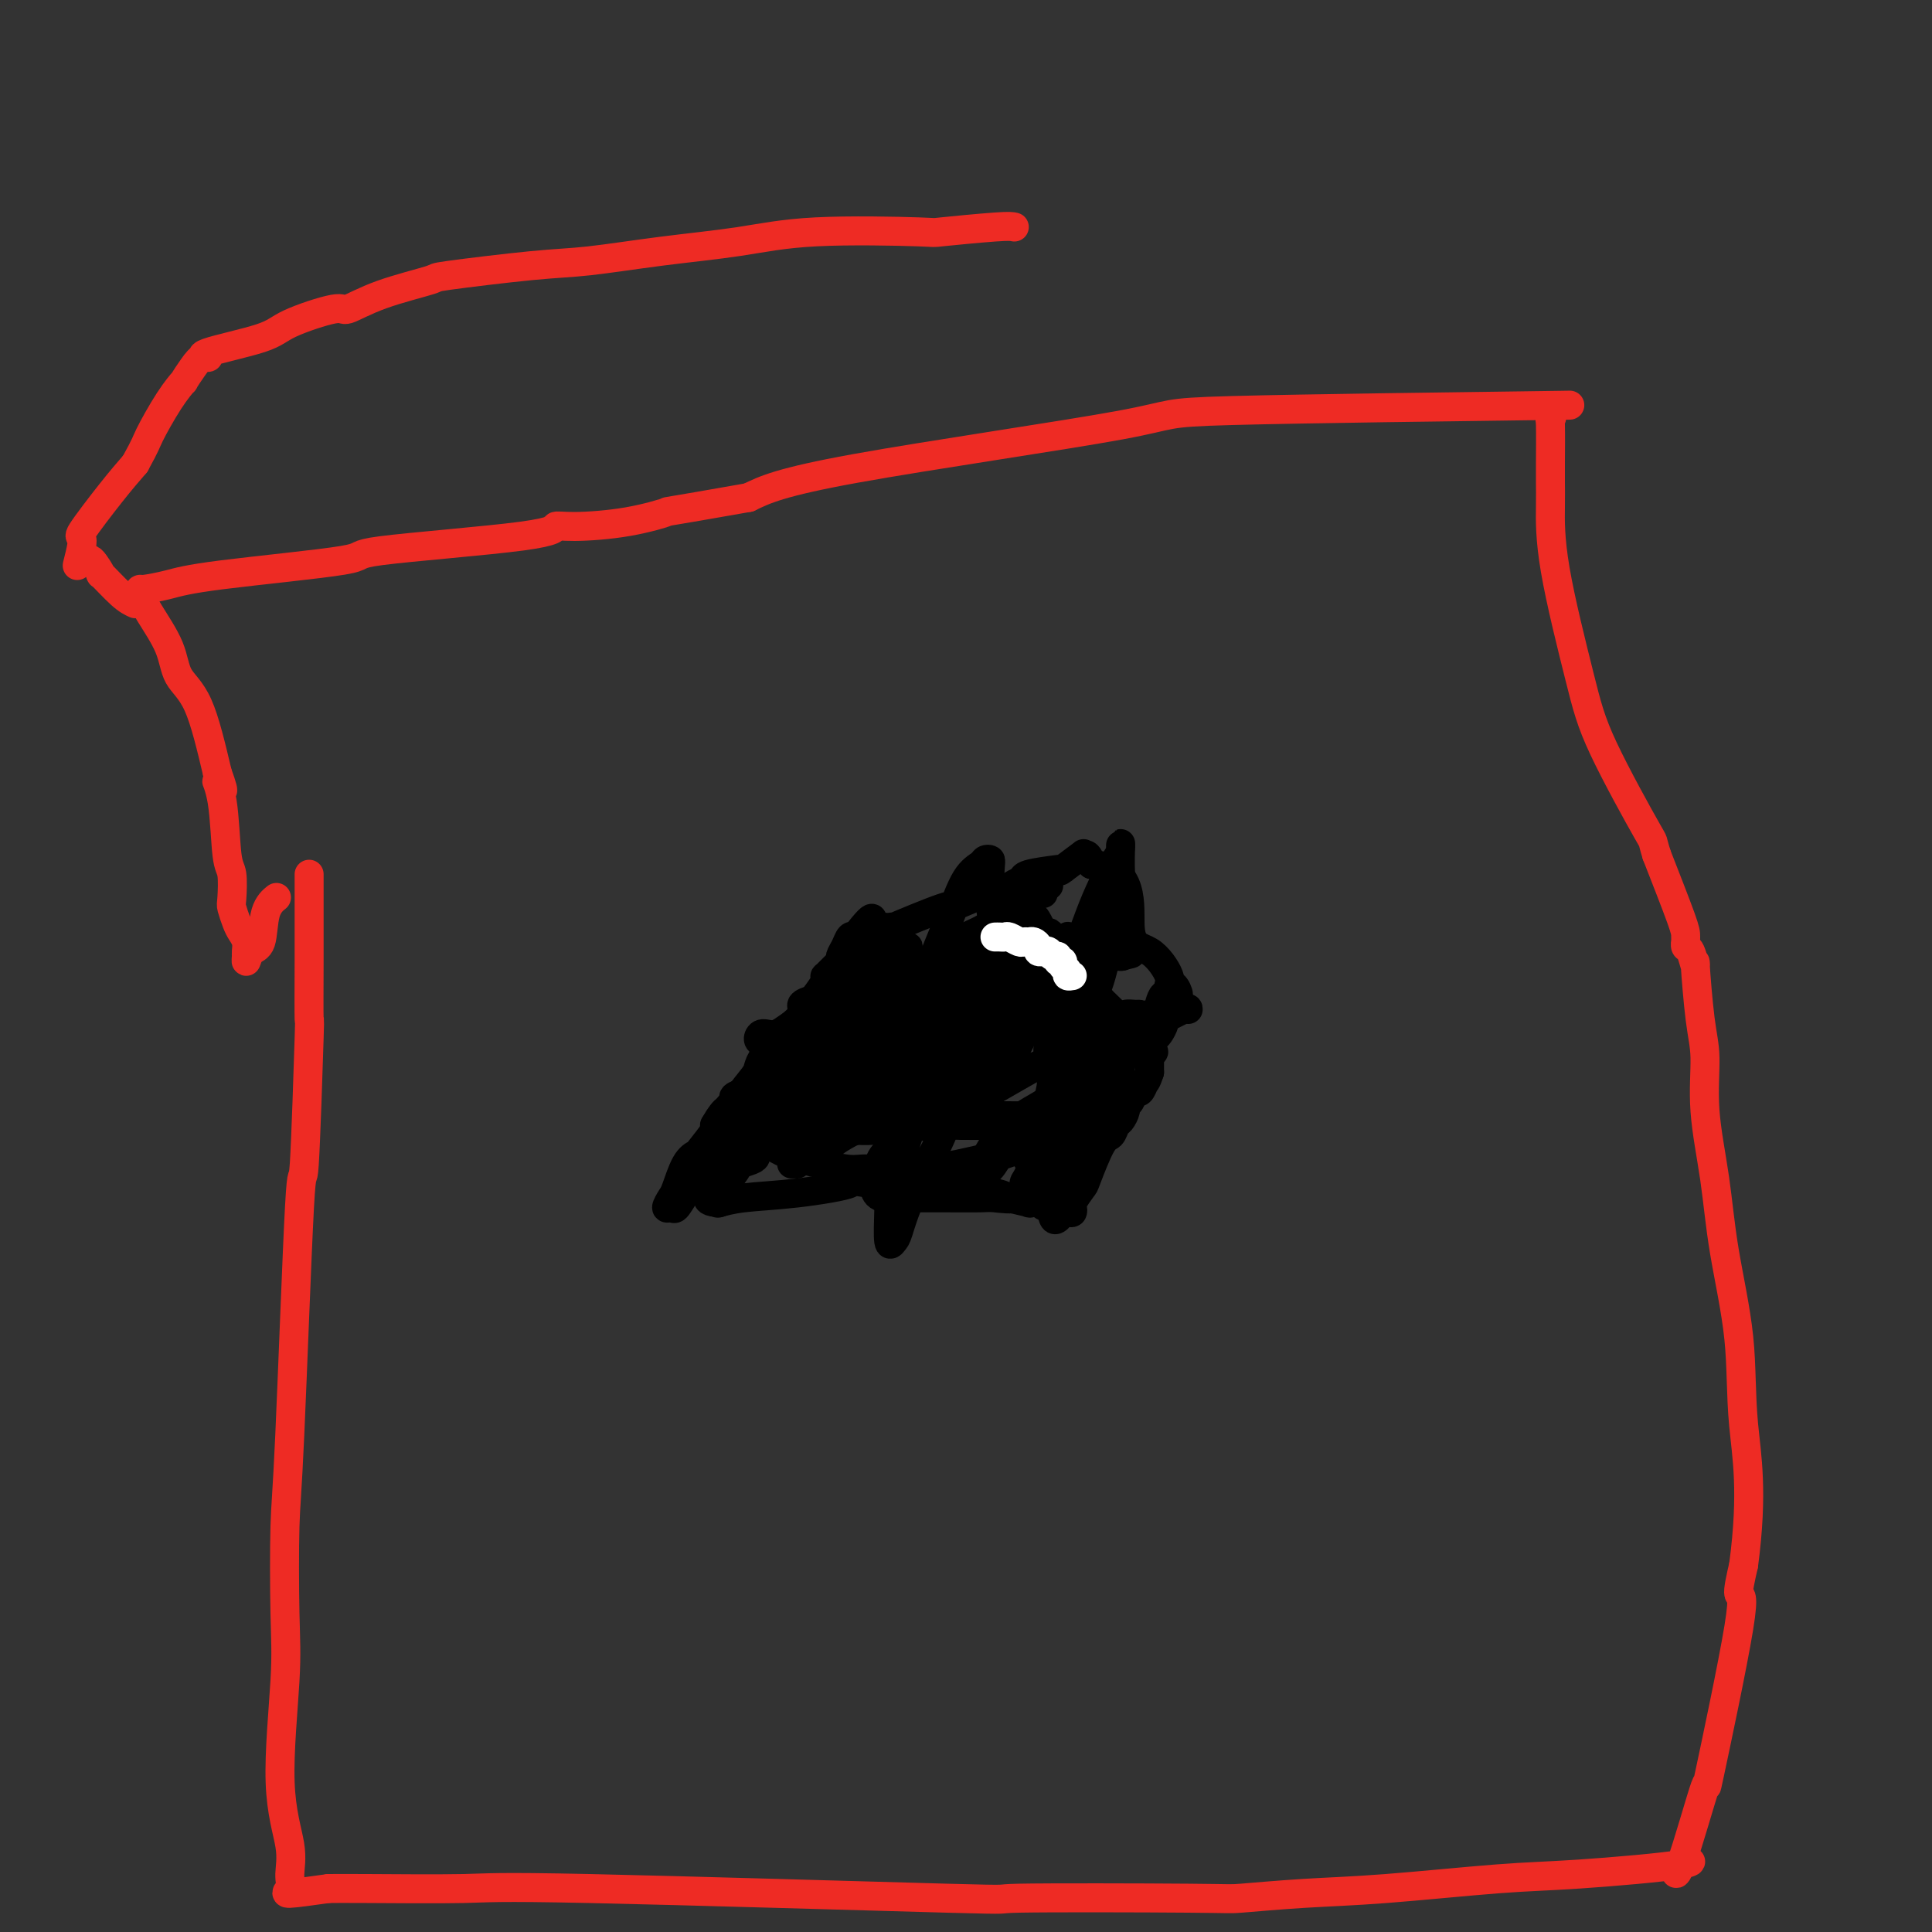 <svg viewBox='0 0 400 400' version='1.1' xmlns='http://www.w3.org/2000/svg' xmlns:xlink='http://www.w3.org/1999/xlink'><rect x="0" y="0" width="400" height="400" fill="#333333" stroke="none"/><g fill='none' stroke='#000000' stroke-width='6' stroke-linecap='round' stroke-linejoin='round'><path d='M146,238c0.918,-1.298 1.837,-2.597 2,-3c0.163,-0.403 -0.429,0.089 0,-1c0.429,-1.089 1.880,-3.758 3,-5c1.120,-1.242 1.911,-1.058 2,-1c0.089,0.058 -0.522,-0.009 0,-1c0.522,-0.991 2.176,-2.907 3,-4c0.824,-1.093 0.816,-1.362 1,-2c0.184,-0.638 0.558,-1.645 1,-2c0.442,-0.355 0.950,-0.060 2,-1c1.050,-0.940 2.642,-3.117 3,-4c0.358,-0.883 -0.519,-0.472 0,-1c0.519,-0.528 2.434,-1.994 3,-3c0.566,-1.006 -0.216,-1.552 0,-2c0.216,-0.448 1.429,-0.798 2,-1c0.571,-0.202 0.499,-0.257 1,-1c0.501,-0.743 1.574,-2.174 2,-3c0.426,-0.826 0.204,-1.047 0,-1c-0.204,0.047 -0.392,0.361 0,0c0.392,-0.361 1.362,-1.396 2,-2c0.638,-0.604 0.945,-0.775 1,-1c0.055,-0.225 -0.140,-0.504 0,-1c0.140,-0.496 0.615,-1.211 1,-2c0.385,-0.789 0.682,-1.654 1,-2c0.318,-0.346 0.659,-0.173 1,0'/><path d='M177,194c5.368,-7.050 3.287,-2.675 3,-1c-0.287,1.675 1.220,0.649 2,0c0.780,-0.649 0.833,-0.921 1,-1c0.167,-0.079 0.448,0.034 1,0c0.552,-0.034 1.374,-0.217 1,0c-0.374,0.217 -1.945,0.833 0,0c1.945,-0.833 7.404,-3.117 10,-4c2.596,-0.883 2.327,-0.366 4,-1c1.673,-0.634 5.286,-2.419 7,-3c1.714,-0.581 1.529,0.042 2,0c0.471,-0.042 1.598,-0.747 2,-1c0.402,-0.253 0.080,-0.053 0,0c-0.080,0.053 0.082,-0.041 0,0c-0.082,0.041 -0.407,0.218 0,0c0.407,-0.218 1.546,-0.830 2,-1c0.454,-0.170 0.223,0.101 0,0c-0.223,-0.101 -0.437,-0.574 1,-1c1.437,-0.426 4.524,-0.803 6,-1c1.476,-0.197 1.341,-0.212 1,0c-0.341,0.212 -0.887,0.651 0,0c0.887,-0.651 3.207,-2.391 4,-3c0.793,-0.609 0.060,-0.087 0,0c-0.060,0.087 0.554,-0.261 1,0c0.446,0.261 0.723,1.130 1,2'/><path d='M226,179c9.215,0.392 7.754,8.874 8,13c0.246,4.126 2.200,3.898 4,5c1.800,1.102 3.446,3.536 4,5c0.554,1.464 0.014,1.959 0,2c-0.014,0.041 0.496,-0.374 1,0c0.504,0.374 1.001,1.535 1,2c-0.001,0.465 -0.501,0.232 -1,0'/><path d='M243,206c2.513,4.081 0.296,0.784 -1,0c-1.296,-0.784 -1.669,0.943 -2,2c-0.331,1.057 -0.618,1.442 -2,2c-1.382,0.558 -3.859,1.288 -6,2c-2.141,0.712 -3.946,1.406 -7,3c-3.054,1.594 -7.357,4.087 -9,5c-1.643,0.913 -0.626,0.245 -2,1c-1.374,0.755 -5.139,2.934 -7,4c-1.861,1.066 -1.819,1.018 -2,1c-0.181,-0.018 -0.585,-0.005 -1,0c-0.415,0.005 -0.843,0.001 -1,0c-0.157,-0.001 -0.045,-0.000 0,0c0.045,0.000 0.022,0.000 0,0'/><path d='M246,209c0.031,-0.225 0.062,-0.451 -1,0c-1.062,0.451 -3.216,1.578 -4,2c-0.784,0.422 -0.199,0.140 0,0c0.199,-0.140 0.011,-0.139 0,0c-0.011,0.139 0.155,0.417 0,1c-0.155,0.583 -0.630,1.470 -1,2c-0.370,0.530 -0.635,0.703 -1,1c-0.365,0.297 -0.830,0.720 -1,1c-0.170,0.280 -0.046,0.418 0,1c0.046,0.582 0.012,1.609 0,2c-0.012,0.391 -0.003,0.146 0,0c0.003,-0.146 0.001,-0.194 0,0c-0.001,0.194 -0.000,0.629 0,1c0.000,0.371 0.000,0.677 0,1c-0.000,0.323 -0.000,0.661 0,1'/><path d='M238,222c-0.703,2.189 -0.962,2.163 -1,2c-0.038,-0.163 0.143,-0.461 0,0c-0.143,0.461 -0.612,1.680 -1,2c-0.388,0.320 -0.695,-0.261 -1,0c-0.305,0.261 -0.607,1.364 -1,2c-0.393,0.636 -0.878,0.805 -1,1c-0.122,0.195 0.120,0.417 0,1c-0.120,0.583 -0.603,1.526 -1,2c-0.397,0.474 -0.707,0.478 -1,1c-0.293,0.522 -0.569,1.562 -1,2c-0.431,0.438 -1.016,0.274 -2,2c-0.984,1.726 -2.368,5.342 -3,7c-0.632,1.658 -0.511,1.358 -1,2c-0.489,0.642 -1.587,2.225 -2,3c-0.413,0.775 -0.141,0.741 0,1c0.141,0.259 0.151,0.812 0,1c-0.151,0.188 -0.464,0.012 -1,0c-0.536,-0.012 -1.296,0.139 -2,0c-0.704,-0.139 -1.352,-0.570 -2,-1'/><path d='M217,250c-1.089,-0.068 -1.313,-0.740 -2,-1c-0.687,-0.260 -1.837,-0.110 -2,0c-0.163,0.110 0.663,0.180 0,0c-0.663,-0.180 -2.813,-0.609 -4,-1c-1.187,-0.391 -1.409,-0.743 -3,-1c-1.591,-0.257 -4.550,-0.419 -9,-1c-4.450,-0.581 -10.390,-1.579 -13,-2c-2.610,-0.421 -1.888,-0.263 -2,0c-0.112,0.263 -1.056,0.632 -2,1'/><path d='M180,245c-6.120,-0.883 -2.919,-0.590 -4,0c-1.081,0.590 -6.444,1.478 -11,2c-4.556,0.522 -8.303,0.679 -11,1c-2.697,0.321 -4.342,0.806 -5,1c-0.658,0.194 -0.329,0.097 0,0'/><path d='M149,249c-4.783,-0.080 -1.240,-2.280 0,-3c1.240,-0.720 0.179,0.038 0,0c-0.179,-0.038 0.525,-0.873 1,-2c0.475,-1.127 0.720,-2.545 1,-3c0.280,-0.455 0.594,0.052 1,0c0.406,-0.052 0.903,-0.663 1,-1c0.097,-0.337 -0.205,-0.398 0,-1c0.205,-0.602 0.916,-1.743 1,-2c0.084,-0.257 -0.458,0.372 -1,1'/><path d='M153,238c0.445,-1.770 -0.441,-0.695 -1,0c-0.559,0.695 -0.790,1.009 -1,1c-0.210,-0.009 -0.399,-0.342 -1,0c-0.601,0.342 -1.614,1.359 -2,2c-0.386,0.641 -0.146,0.907 0,1c0.146,0.093 0.196,0.014 0,0c-0.196,-0.014 -0.640,0.038 -1,0c-0.360,-0.038 -0.635,-0.164 -1,0c-0.365,0.164 -0.818,0.618 -1,1c-0.182,0.382 -0.091,0.691 0,1'/><path d='M145,244c-1.807,1.424 -2.323,1.982 -3,3c-0.677,1.018 -1.514,2.494 -2,3c-0.486,0.506 -0.622,0.042 -1,0c-0.378,-0.042 -0.998,0.339 -1,0c-0.002,-0.339 0.613,-1.397 1,-2c0.387,-0.603 0.546,-0.751 1,-2c0.454,-1.249 1.202,-3.600 2,-5c0.798,-1.400 1.646,-1.851 2,-2c0.354,-0.149 0.213,0.003 1,-1c0.787,-1.003 2.501,-3.162 3,-4c0.499,-0.838 -0.216,-0.357 0,-1c0.216,-0.643 1.363,-2.411 2,-3c0.637,-0.589 0.763,0.001 1,0c0.237,-0.001 0.586,-0.591 1,-1c0.414,-0.409 0.895,-0.635 1,-1c0.105,-0.365 -0.164,-0.867 0,-1c0.164,-0.133 0.761,0.105 1,0c0.239,-0.105 0.119,-0.552 0,-1'/><path d='M154,226c4.133,-3.697 8.466,-5.439 11,-7c2.534,-1.561 3.270,-2.939 4,-4c0.730,-1.061 1.453,-1.804 2,-2c0.547,-0.196 0.919,0.156 1,0c0.081,-0.156 -0.128,-0.819 0,-1c0.128,-0.181 0.591,0.122 1,0c0.409,-0.122 0.762,-0.668 1,-1c0.238,-0.332 0.360,-0.451 1,-1c0.640,-0.549 1.798,-1.529 2,-2c0.202,-0.471 -0.552,-0.434 0,-1c0.552,-0.566 2.410,-1.734 3,-2c0.590,-0.266 -0.088,0.371 0,0c0.088,-0.371 0.944,-1.750 2,-3c1.056,-1.250 2.313,-2.371 3,-3c0.687,-0.629 0.803,-0.767 1,-1c0.197,-0.233 0.476,-0.563 1,-1c0.524,-0.437 1.293,-0.982 1,-1c-0.293,-0.018 -1.646,0.491 -3,1'/><path d='M185,197c0.080,-1.042 -5.219,3.352 -7,5c-1.781,1.648 -0.044,0.549 -1,2c-0.956,1.451 -4.607,5.450 -6,7c-1.393,1.550 -0.529,0.649 -2,2c-1.471,1.351 -5.275,4.954 -7,7c-1.725,2.046 -1.369,2.535 -2,4c-0.631,1.465 -2.249,3.908 -3,5c-0.751,1.092 -0.634,0.835 -1,2c-0.366,1.165 -1.214,3.752 -2,6c-0.786,2.248 -1.510,4.158 -2,5c-0.490,0.842 -0.744,0.617 -1,1c-0.256,0.383 -0.512,1.376 0,1c0.512,-0.376 1.793,-2.119 2,-3c0.207,-0.881 -0.659,-0.901 0,-2c0.659,-1.099 2.843,-3.278 4,-5c1.157,-1.722 1.287,-2.986 2,-5c0.713,-2.014 2.009,-4.777 3,-7c0.991,-2.223 1.677,-3.907 3,-6c1.323,-2.093 3.283,-4.594 4,-6c0.717,-1.406 0.192,-1.717 0,-2c-0.192,-0.283 -0.052,-0.538 0,-1c0.052,-0.462 0.015,-1.132 0,-1c-0.015,0.132 -0.007,1.066 0,2'/><path d='M169,208c2.073,-3.822 -1.245,3.623 -3,7c-1.755,3.377 -1.947,2.687 -3,3c-1.053,0.313 -2.968,1.628 -4,3c-1.032,1.372 -1.179,2.801 -2,4c-0.821,1.199 -2.314,2.167 -3,3c-0.686,0.833 -0.566,1.530 -1,2c-0.434,0.470 -1.423,0.714 -2,1c-0.577,0.286 -0.743,0.614 -1,1c-0.257,0.386 -0.604,0.831 -1,1c-0.396,0.169 -0.842,0.062 -1,0c-0.158,-0.062 -0.029,-0.077 0,0c0.029,0.077 -0.044,0.248 0,1c0.044,0.752 0.204,2.087 0,3c-0.204,0.913 -0.773,1.404 -1,2c-0.227,0.596 -0.114,1.298 0,2'/><path d='M147,241c-0.257,1.403 0.100,0.910 0,1c-0.100,0.090 -0.659,0.764 -1,1c-0.341,0.236 -0.466,0.035 0,0c0.466,-0.035 1.521,0.095 2,0c0.479,-0.095 0.381,-0.416 2,-1c1.619,-0.584 4.954,-1.431 6,-2c1.046,-0.569 -0.198,-0.862 1,-2c1.198,-1.138 4.838,-3.123 7,-5c2.162,-1.877 2.846,-3.647 4,-5c1.154,-1.353 2.780,-2.290 5,-4c2.220,-1.710 5.035,-4.195 6,-5c0.965,-0.805 0.079,0.068 0,0c-0.079,-0.068 0.647,-1.077 1,-2c0.353,-0.923 0.331,-1.761 1,-2c0.669,-0.239 2.027,0.121 2,0c-0.027,-0.121 -1.440,-0.723 -3,0c-1.560,0.723 -3.266,2.772 -5,4c-1.734,1.228 -3.495,1.637 -6,3c-2.505,1.363 -5.752,3.682 -9,6'/><path d='M160,228c-3.486,2.529 -1.701,2.350 -2,3c-0.299,0.650 -2.681,2.128 -4,3c-1.319,0.872 -1.575,1.136 1,-1c2.575,-2.136 7.981,-6.674 11,-9c3.019,-2.326 3.650,-2.441 5,-3c1.350,-0.559 3.420,-1.561 4,-2c0.580,-0.439 -0.328,-0.314 0,-1c0.328,-0.686 1.892,-2.184 3,-3c1.108,-0.816 1.760,-0.950 2,-1c0.240,-0.050 0.069,-0.014 0,0c-0.069,0.014 -0.034,0.007 0,0'/><path d='M209,194c-0.024,0.341 -0.049,0.682 0,1c0.049,0.318 0.171,0.612 0,1c-0.171,0.388 -0.635,0.871 -1,2c-0.365,1.129 -0.630,2.905 -1,5c-0.370,2.095 -0.844,4.511 -1,6c-0.156,1.489 0.007,2.052 0,3c-0.007,0.948 -0.184,2.283 0,3c0.184,0.717 0.729,0.817 1,1c0.271,0.183 0.268,0.449 1,0c0.732,-0.449 2.200,-1.614 4,-3c1.800,-1.386 3.932,-2.994 5,-4c1.068,-1.006 1.074,-1.410 2,-2c0.926,-0.590 2.774,-1.365 4,-2c1.226,-0.635 1.831,-1.130 2,-1c0.169,0.130 -0.096,0.884 0,2c0.096,1.116 0.555,2.593 0,5c-0.555,2.407 -2.124,5.742 -3,8c-0.876,2.258 -1.059,3.438 -2,6c-0.941,2.562 -2.642,6.505 -4,10c-1.358,3.495 -2.374,6.541 -3,8c-0.626,1.459 -0.861,1.330 -1,2c-0.139,0.670 -0.182,2.140 0,2c0.182,-0.140 0.590,-1.891 1,-3c0.410,-1.109 0.821,-1.576 1,-2c0.179,-0.424 0.125,-0.807 1,-2c0.875,-1.193 2.679,-3.198 4,-5c1.321,-1.802 2.161,-3.401 3,-5'/><path d='M222,230c1.667,-3.211 0.836,-2.739 1,-3c0.164,-0.261 1.324,-1.255 2,-2c0.676,-0.745 0.867,-1.241 1,-1c0.133,0.241 0.208,1.218 0,2c-0.208,0.782 -0.697,1.369 -1,2c-0.303,0.631 -0.418,1.305 -1,2c-0.582,0.695 -1.631,1.409 -2,2c-0.369,0.591 -0.058,1.058 0,1c0.058,-0.058 -0.136,-0.642 0,-1c0.136,-0.358 0.603,-0.492 1,-1c0.397,-0.508 0.723,-1.391 1,-2c0.277,-0.609 0.506,-0.946 1,-2c0.494,-1.054 1.253,-2.827 2,-4c0.747,-1.173 1.481,-1.747 2,-2c0.519,-0.253 0.824,-0.186 1,0c0.176,0.186 0.223,0.490 0,1c-0.223,0.510 -0.718,1.224 -1,2c-0.282,0.776 -0.353,1.614 -1,3c-0.647,1.386 -1.872,3.321 -3,5c-1.128,1.679 -2.159,3.102 -3,4c-0.841,0.898 -1.494,1.272 -2,2c-0.506,0.728 -0.867,1.809 -1,2c-0.133,0.191 -0.037,-0.507 0,-1c0.037,-0.493 0.017,-0.781 0,-1c-0.017,-0.219 -0.029,-0.370 0,-1c0.029,-0.630 0.099,-1.738 0,-2c-0.099,-0.262 -0.367,0.321 0,0c0.367,-0.321 1.368,-1.548 2,-2c0.632,-0.452 0.895,-0.129 1,0c0.105,0.129 0.053,0.065 0,0'/><path d='M222,233c0.471,-0.773 0.647,-0.206 1,0c0.353,0.206 0.882,0.052 1,0c0.118,-0.052 -0.175,-0.002 0,0c0.175,0.002 0.819,-0.046 1,0c0.181,0.046 -0.102,0.184 0,0c0.102,-0.184 0.591,-0.691 1,-1c0.409,-0.309 0.740,-0.419 1,-1c0.260,-0.581 0.448,-1.635 1,-3c0.552,-1.365 1.468,-3.043 2,-4c0.532,-0.957 0.679,-1.192 1,-2c0.321,-0.808 0.815,-2.189 1,-3c0.185,-0.811 0.060,-1.053 0,-1c-0.060,0.053 -0.053,0.402 0,1c0.053,0.598 0.154,1.447 0,2c-0.154,0.553 -0.564,0.812 -1,1c-0.436,0.188 -0.897,0.307 -1,1c-0.103,0.693 0.153,1.959 0,3c-0.153,1.041 -0.714,1.855 -1,2c-0.286,0.145 -0.295,-0.379 0,-1c0.295,-0.621 0.896,-1.340 1,-2c0.104,-0.660 -0.287,-1.263 0,-2c0.287,-0.737 1.252,-1.609 2,-3c0.748,-1.391 1.280,-3.302 2,-5c0.720,-1.698 1.629,-3.184 2,-4c0.371,-0.816 0.202,-0.961 0,-1c-0.202,-0.039 -0.439,0.028 -1,0c-0.561,-0.028 -1.446,-0.151 -2,0c-0.554,0.151 -0.777,0.575 -1,1'/><path d='M232,211c-1.254,0.404 -2.389,1.415 -3,2c-0.611,0.585 -0.697,0.746 -1,1c-0.303,0.254 -0.821,0.602 -1,1c-0.179,0.398 -0.017,0.847 0,1c0.017,0.153 -0.109,0.009 0,0c0.109,-0.009 0.453,0.117 1,0c0.547,-0.117 1.298,-0.476 2,-1c0.702,-0.524 1.354,-1.214 2,-2c0.646,-0.786 1.285,-1.669 2,-2c0.715,-0.331 1.506,-0.110 2,0c0.494,0.110 0.692,0.107 0,1c-0.692,0.893 -2.273,2.680 -3,4c-0.727,1.320 -0.599,2.173 -1,3c-0.401,0.827 -1.330,1.627 -3,4c-1.670,2.373 -4.080,6.320 -6,9c-1.920,2.680 -3.352,4.095 -4,5c-0.648,0.905 -0.514,1.302 -1,2c-0.486,0.698 -1.592,1.699 -2,2c-0.408,0.301 -0.117,-0.098 0,-1c0.117,-0.902 0.059,-2.308 0,-3c-0.059,-0.692 -0.121,-0.671 0,-2c0.121,-1.329 0.425,-4.009 1,-7c0.575,-2.991 1.422,-6.293 2,-8c0.578,-1.707 0.887,-1.818 1,-3c0.113,-1.182 0.030,-3.434 0,-5c-0.030,-1.566 -0.009,-2.448 0,-3c0.009,-0.552 0.004,-0.776 0,-1'/><path d='M220,208c0.618,-5.603 0.162,-3.109 0,-2c-0.162,1.109 -0.031,0.833 0,1c0.031,0.167 -0.037,0.777 0,1c0.037,0.223 0.181,0.059 0,0c-0.181,-0.059 -0.686,-0.014 -1,0c-0.314,0.014 -0.437,-0.005 -1,0c-0.563,0.005 -1.565,0.034 -2,0c-0.435,-0.034 -0.303,-0.131 -1,0c-0.697,0.131 -2.225,0.490 -4,1c-1.775,0.510 -3.799,1.173 -5,2c-1.201,0.827 -1.580,1.820 -3,3c-1.420,1.180 -3.882,2.549 -6,4c-2.118,1.451 -3.891,2.986 -5,4c-1.109,1.014 -1.555,1.507 -2,2'/><path d='M190,224c-3.032,2.402 -2.613,1.908 -3,2c-0.387,0.092 -1.580,0.769 -2,1c-0.420,0.231 -0.067,0.017 0,0c0.067,-0.017 -0.150,0.164 0,0c0.150,-0.164 0.669,-0.673 1,-1c0.331,-0.327 0.474,-0.473 1,-1c0.526,-0.527 1.435,-1.436 2,-2c0.565,-0.564 0.784,-0.785 1,-1c0.216,-0.215 0.427,-0.426 1,-1c0.573,-0.574 1.506,-1.510 2,-2c0.494,-0.490 0.548,-0.533 1,-1c0.452,-0.467 1.301,-1.357 2,-2c0.699,-0.643 1.249,-1.038 2,-2c0.751,-0.962 1.702,-2.490 3,-4c1.298,-1.510 2.942,-3.003 4,-4c1.058,-0.997 1.529,-1.499 2,-2'/><path d='M207,204c3.672,-4.149 2.852,-3.520 3,-4c0.148,-0.480 1.264,-2.068 2,-3c0.736,-0.932 1.091,-1.209 1,-1c-0.091,0.209 -0.628,0.904 -1,1c-0.372,0.096 -0.579,-0.406 -1,0c-0.421,0.406 -1.055,1.720 -2,3c-0.945,1.280 -2.200,2.524 -3,3c-0.800,0.476 -1.145,0.182 -2,1c-0.855,0.818 -2.221,2.747 -4,5c-1.779,2.253 -3.971,4.830 -5,6c-1.029,1.170 -0.893,0.932 -2,2c-1.107,1.068 -3.455,3.442 -5,5c-1.545,1.558 -2.287,2.299 -3,3c-0.713,0.701 -1.398,1.361 -2,2c-0.602,0.639 -1.121,1.257 -2,2c-0.879,0.743 -2.119,1.612 -3,2c-0.881,0.388 -1.404,0.293 -2,1c-0.596,0.707 -1.264,2.214 -2,3c-0.736,0.786 -1.542,0.852 -2,1c-0.458,0.148 -0.570,0.380 -1,1c-0.430,0.620 -1.177,1.630 -2,2c-0.823,0.370 -1.722,0.100 -2,0c-0.278,-0.100 0.063,-0.028 0,0c-0.063,0.028 -0.532,0.014 -1,0'/><path d='M166,239c-2.543,1.485 -1.399,0.199 -1,0c0.399,-0.199 0.054,0.689 0,1c-0.054,0.311 0.184,0.044 0,0c-0.184,-0.044 -0.789,0.136 -1,0c-0.211,-0.136 -0.026,-0.586 0,-1c0.026,-0.414 -0.105,-0.791 0,-1c0.105,-0.209 0.445,-0.251 1,-1c0.555,-0.749 1.323,-2.205 2,-3c0.677,-0.795 1.263,-0.929 2,-2c0.737,-1.071 1.626,-3.077 3,-5c1.374,-1.923 3.232,-3.761 4,-5c0.768,-1.239 0.444,-1.880 1,-3c0.556,-1.120 1.991,-2.721 3,-4c1.009,-1.279 1.591,-2.238 2,-3c0.409,-0.762 0.646,-1.328 1,-2c0.354,-0.672 0.826,-1.450 1,-2c0.174,-0.550 0.050,-0.871 0,-1c-0.050,-0.129 -0.025,-0.064 0,0'/><path d='M184,207c2.530,-4.542 -0.144,0.102 -1,2c-0.856,1.898 0.107,1.049 0,1c-0.107,-0.049 -1.282,0.701 -2,2c-0.718,1.299 -0.977,3.145 -1,4c-0.023,0.855 0.190,0.718 0,1c-0.190,0.282 -0.783,0.983 -1,2c-0.217,1.017 -0.056,2.351 0,3c0.056,0.649 0.008,0.615 0,1c-0.008,0.385 0.023,1.190 0,2c-0.023,0.810 -0.100,1.627 0,2c0.100,0.373 0.379,0.303 0,1c-0.379,0.697 -1.415,2.162 -2,3c-0.585,0.838 -0.719,1.049 -1,1c-0.281,-0.049 -0.709,-0.360 -1,0c-0.291,0.360 -0.445,1.389 -1,2c-0.555,0.611 -1.509,0.804 -2,1c-0.491,0.196 -0.517,0.396 -1,1c-0.483,0.604 -1.422,1.611 -2,2c-0.578,0.389 -0.796,0.161 -1,0c-0.204,-0.161 -0.394,-0.255 -1,0c-0.606,0.255 -1.626,0.857 -2,1c-0.374,0.143 -0.100,-0.174 0,0c0.100,0.174 0.027,0.841 0,1c-0.027,0.159 -0.007,-0.188 0,0c0.007,0.188 0.002,0.911 0,1c-0.002,0.089 -0.001,-0.455 0,-1'/><path d='M165,240c-2.158,1.892 -0.552,0.622 0,0c0.552,-0.622 0.050,-0.598 0,-1c-0.050,-0.402 0.351,-1.232 1,-2c0.649,-0.768 1.547,-1.476 2,-2c0.453,-0.524 0.461,-0.865 1,-2c0.539,-1.135 1.608,-3.063 3,-5c1.392,-1.937 3.106,-3.882 4,-5c0.894,-1.118 0.969,-1.407 2,-3c1.031,-1.593 3.018,-4.489 5,-7c1.982,-2.511 3.957,-4.637 5,-6c1.043,-1.363 1.152,-1.963 2,-3c0.848,-1.037 2.435,-2.509 4,-4c1.565,-1.491 3.109,-2.999 4,-4c0.891,-1.001 1.129,-1.495 2,-2c0.871,-0.505 2.376,-1.021 4,-2c1.624,-0.979 3.366,-2.420 4,-3c0.634,-0.580 0.160,-0.299 1,-1c0.840,-0.701 2.993,-2.384 4,-3c1.007,-0.616 0.868,-0.165 1,0c0.132,0.165 0.536,0.044 1,0c0.464,-0.044 0.990,-0.013 1,0c0.010,0.013 -0.495,0.006 -1,0'/><path d='M215,185c3.983,-3.052 1.440,-1.182 0,0c-1.440,1.182 -1.775,1.676 -2,2c-0.225,0.324 -0.338,0.478 -1,1c-0.662,0.522 -1.872,1.413 -3,2c-1.128,0.587 -2.175,0.872 -4,2c-1.825,1.128 -4.427,3.099 -6,4c-1.573,0.901 -2.117,0.730 -4,2c-1.883,1.270 -5.107,3.979 -9,7c-3.893,3.021 -8.456,6.353 -11,8c-2.544,1.647 -3.068,1.607 -5,3c-1.932,1.393 -5.273,4.217 -8,6c-2.727,1.783 -4.839,2.523 -6,3c-1.161,0.477 -1.369,0.690 -2,1c-0.631,0.310 -1.685,0.717 -2,1c-0.315,0.283 0.107,0.444 1,0c0.893,-0.444 2.255,-1.492 3,-2c0.745,-0.508 0.872,-0.476 2,-1c1.128,-0.524 3.257,-1.604 6,-3c2.743,-1.396 6.101,-3.107 8,-4c1.899,-0.893 2.340,-0.966 5,-2c2.660,-1.034 7.538,-3.027 12,-5c4.462,-1.973 8.507,-3.926 11,-5c2.493,-1.074 3.433,-1.268 6,-2c2.567,-0.732 6.762,-2.000 10,-3c3.238,-1.000 5.520,-1.732 7,-2c1.480,-0.268 2.160,-0.072 3,0c0.840,0.072 1.842,0.019 3,0c1.158,-0.019 2.474,-0.006 3,0c0.526,0.006 0.263,0.003 0,0'/><path d='M232,198c4.743,-1.072 0.601,-0.254 -1,0c-1.601,0.254 -0.660,-0.058 -1,0c-0.340,0.058 -1.962,0.484 -3,1c-1.038,0.516 -1.491,1.120 -3,2c-1.509,0.880 -4.072,2.035 -7,4c-2.928,1.965 -6.221,4.741 -8,6c-1.779,1.259 -2.045,1.003 -4,2c-1.955,0.997 -5.600,3.248 -8,5c-2.400,1.752 -3.554,3.005 -5,4c-1.446,0.995 -3.183,1.732 -4,2c-0.817,0.268 -0.712,0.067 -1,0c-0.288,-0.067 -0.968,0.000 -1,0c-0.032,-0.000 0.582,-0.067 1,0c0.418,0.067 0.638,0.269 1,0c0.362,-0.269 0.867,-1.010 2,-2c1.133,-0.990 2.895,-2.228 4,-3c1.105,-0.772 1.552,-1.079 3,-2c1.448,-0.921 3.897,-2.457 6,-4c2.103,-1.543 3.859,-3.093 5,-4c1.141,-0.907 1.669,-1.172 3,-2c1.331,-0.828 3.467,-2.219 5,-3c1.533,-0.781 2.462,-0.952 3,-1c0.538,-0.048 0.683,0.025 1,0c0.317,-0.025 0.805,-0.150 1,0c0.195,0.150 0.098,0.575 0,1'/><path d='M221,204c1.564,-0.524 0.474,-0.335 0,0c-0.474,0.335 -0.333,0.816 0,1c0.333,0.184 0.859,0.072 1,0c0.141,-0.072 -0.104,-0.103 0,0c0.104,0.103 0.558,0.342 1,0c0.442,-0.342 0.872,-1.263 1,-2c0.128,-0.737 -0.045,-1.289 0,-1c0.045,0.289 0.310,1.419 0,3c-0.310,1.581 -1.193,3.614 -2,7c-0.807,3.386 -1.537,8.125 -2,11c-0.463,2.875 -0.660,3.886 -1,6c-0.340,2.114 -0.823,5.330 -1,8c-0.177,2.670 -0.046,4.792 0,5c0.046,0.208 0.009,-1.499 0,-2c-0.009,-0.501 0.009,0.202 0,-1c-0.009,-1.202 -0.047,-4.311 0,-6c0.047,-1.689 0.177,-1.957 0,-4c-0.177,-2.043 -0.661,-5.860 0,-9c0.661,-3.140 2.466,-5.605 3,-7c0.534,-1.395 -0.202,-1.722 0,-3c0.202,-1.278 1.344,-3.508 2,-5c0.656,-1.492 0.828,-2.246 1,-3'/><path d='M224,202c0.928,-2.775 0.248,-0.712 0,0c-0.248,0.712 -0.063,0.075 0,0c0.063,-0.075 0.006,0.413 0,1c-0.006,0.587 0.040,1.272 0,2c-0.040,0.728 -0.166,1.500 0,2c0.166,0.500 0.624,0.729 1,1c0.376,0.271 0.668,0.584 1,0c0.332,-0.584 0.702,-2.067 1,-3c0.298,-0.933 0.525,-1.317 1,-3c0.475,-1.683 1.199,-4.665 2,-8c0.801,-3.335 1.678,-7.025 2,-9c0.322,-1.975 0.089,-2.236 0,-4c-0.089,-1.764 -0.035,-5.030 0,-6c0.035,-0.970 0.051,0.355 0,1c-0.051,0.645 -0.167,0.611 -1,2c-0.833,1.389 -2.381,4.201 -4,8c-1.619,3.799 -3.310,8.586 -4,11c-0.690,2.414 -0.381,2.454 -1,4c-0.619,1.546 -2.166,4.598 -3,7c-0.834,2.402 -0.956,4.153 -1,5c-0.044,0.847 -0.011,0.789 0,1c0.011,0.211 0.001,0.690 0,1c-0.001,0.310 0.006,0.452 0,0c-0.006,-0.452 -0.026,-1.496 0,-2c0.026,-0.504 0.098,-0.467 0,-1c-0.098,-0.533 -0.366,-1.634 0,-3c0.366,-1.366 1.366,-2.995 2,-4c0.634,-1.005 0.901,-1.386 1,-2c0.099,-0.614 0.028,-1.461 0,-2c-0.028,-0.539 -0.014,-0.769 0,-1'/><path d='M221,200c0.464,-1.848 0.124,0.031 0,1c-0.124,0.969 -0.033,1.027 0,2c0.033,0.973 0.009,2.862 0,4c-0.009,1.138 -0.002,1.526 0,3c0.002,1.474 0.001,4.035 0,6c-0.001,1.965 -0.000,3.335 0,4c0.000,0.665 0.000,0.625 0,1c-0.000,0.375 -0.000,1.166 0,1c0.000,-0.166 0.000,-1.287 0,-2c-0.000,-0.713 -0.000,-1.016 0,-2c0.000,-0.984 0.000,-2.648 0,-5c-0.000,-2.352 -0.000,-5.390 0,-7c0.000,-1.610 0.001,-1.791 0,-3c-0.001,-1.209 -0.003,-3.445 0,-5c0.003,-1.555 0.011,-2.428 0,-3c-0.011,-0.572 -0.041,-0.844 0,-1c0.041,-0.156 0.155,-0.197 0,0c-0.155,0.197 -0.577,0.633 -1,1c-0.423,0.367 -0.846,0.666 -1,1c-0.154,0.334 -0.041,0.704 0,1c0.041,0.296 0.008,0.518 0,1c-0.008,0.482 0.009,1.225 0,1c-0.009,-0.225 -0.044,-1.419 0,-2c0.044,-0.581 0.167,-0.550 0,-1c-0.167,-0.450 -0.625,-1.380 -1,-2c-0.375,-0.620 -0.668,-0.929 -1,-1c-0.332,-0.071 -0.705,0.096 -1,0c-0.295,-0.096 -0.513,-0.456 -1,0c-0.487,0.456 -1.244,1.728 -2,3'/><path d='M213,196c-0.657,0.859 -1.300,1.505 -2,3c-0.700,1.495 -1.455,3.837 -2,6c-0.545,2.163 -0.878,4.145 -1,5c-0.122,0.855 -0.034,0.581 0,1c0.034,0.419 0.013,1.531 0,2c-0.013,0.469 -0.018,0.295 0,0c0.018,-0.295 0.058,-0.711 0,-1c-0.058,-0.289 -0.215,-0.453 0,-1c0.215,-0.547 0.800,-1.478 1,-2c0.200,-0.522 0.014,-0.634 0,-1c-0.014,-0.366 0.142,-0.984 0,-1c-0.142,-0.016 -0.583,0.570 -1,1c-0.417,0.430 -0.810,0.704 -1,1c-0.190,0.296 -0.175,0.612 -1,2c-0.825,1.388 -2.488,3.847 -4,6c-1.512,2.153 -2.874,4.002 -4,5c-1.126,0.998 -2.017,1.147 -3,2c-0.983,0.853 -2.060,2.411 -3,3c-0.940,0.589 -1.745,0.210 -2,0c-0.255,-0.210 0.041,-0.251 0,-1c-0.041,-0.749 -0.417,-2.207 0,-4c0.417,-1.793 1.629,-3.920 2,-5c0.371,-1.080 -0.098,-1.112 0,-2c0.098,-0.888 0.762,-2.630 1,-4c0.238,-1.370 0.050,-2.367 0,-3c-0.050,-0.633 0.038,-0.902 0,-1c-0.038,-0.098 -0.203,-0.026 -1,0c-0.797,0.026 -2.228,0.008 -3,0c-0.772,-0.008 -0.886,-0.004 -1,0'/><path d='M188,207c-1.792,-0.204 -3.771,-0.215 -6,0c-2.229,0.215 -4.709,0.656 -6,1c-1.291,0.344 -1.394,0.593 -3,1c-1.606,0.407 -4.717,0.974 -7,2c-2.283,1.026 -3.740,2.513 -5,3c-1.260,0.487 -2.323,-0.026 -3,0c-0.677,0.026 -0.970,0.591 -1,1c-0.030,0.409 0.201,0.664 1,1c0.799,0.336 2.165,0.755 3,1c0.835,0.245 1.137,0.318 3,1c1.863,0.682 5.285,1.974 8,3c2.715,1.026 4.724,1.785 9,3c4.276,1.215 10.821,2.886 15,4c4.179,1.114 5.993,1.672 7,2c1.007,0.328 1.206,0.428 2,1c0.794,0.572 2.181,1.618 3,2c0.819,0.382 1.069,0.102 1,0c-0.069,-0.102 -0.459,-0.025 -1,0c-0.541,0.025 -1.234,-0.000 -3,0c-1.766,0.000 -4.607,0.027 -6,0c-1.393,-0.027 -1.340,-0.106 -3,0c-1.660,0.106 -5.033,0.398 -8,0c-2.967,-0.398 -5.529,-1.484 -7,-2c-1.471,-0.516 -1.852,-0.460 -3,-1c-1.148,-0.540 -3.065,-1.675 -4,-3c-0.935,-1.325 -0.889,-2.841 -1,-4c-0.111,-1.159 -0.380,-1.960 0,-3c0.380,-1.040 1.410,-2.318 3,-4c1.590,-1.682 3.740,-3.766 5,-5c1.260,-1.234 1.630,-1.617 2,-2'/><path d='M183,209c2.510,-2.031 3.783,-1.609 5,-2c1.217,-0.391 2.376,-1.597 3,-2c0.624,-0.403 0.711,-0.005 1,0c0.289,0.005 0.779,-0.385 1,0c0.221,0.385 0.175,1.543 0,2c-0.175,0.457 -0.477,0.213 -1,1c-0.523,0.787 -1.266,2.605 -2,4c-0.734,1.395 -1.458,2.366 -2,3c-0.542,0.634 -0.902,0.930 -1,1c-0.098,0.070 0.065,-0.086 0,0c-0.065,0.086 -0.358,0.415 0,0c0.358,-0.415 1.368,-1.574 3,-3c1.632,-1.426 3.887,-3.120 5,-4c1.113,-0.880 1.084,-0.947 2,-2c0.916,-1.053 2.776,-3.091 4,-4c1.224,-0.909 1.811,-0.690 2,-1c0.189,-0.310 -0.022,-1.148 0,-1c0.022,0.148 0.277,1.283 0,2c-0.277,0.717 -1.084,1.017 -2,2c-0.916,0.983 -1.940,2.649 -4,5c-2.060,2.351 -5.154,5.385 -7,7c-1.846,1.615 -2.443,1.809 -4,3c-1.557,1.191 -4.075,3.377 -6,5c-1.925,1.623 -3.258,2.683 -4,3c-0.742,0.317 -0.894,-0.109 -1,0c-0.106,0.109 -0.165,0.755 0,0c0.165,-0.755 0.555,-2.909 1,-4c0.445,-1.091 0.944,-1.117 2,-2c1.056,-0.883 2.669,-2.622 4,-4c1.331,-1.378 2.380,-2.394 3,-3c0.620,-0.606 0.810,-0.803 1,-1'/><path d='M186,214c1.985,-2.423 1.947,-1.480 2,-1c0.053,0.480 0.198,0.497 0,1c-0.198,0.503 -0.739,1.493 -1,2c-0.261,0.507 -0.242,0.533 -1,2c-0.758,1.467 -2.295,4.377 -3,6c-0.705,1.623 -0.580,1.960 -1,3c-0.420,1.040 -1.387,2.782 -2,4c-0.613,1.218 -0.872,1.911 -1,2c-0.128,0.089 -0.123,-0.428 0,-1c0.123,-0.572 0.366,-1.201 1,-3c0.634,-1.799 1.659,-4.770 3,-8c1.341,-3.230 2.998,-6.721 4,-9c1.002,-2.279 1.347,-3.347 2,-5c0.653,-1.653 1.612,-3.891 2,-5c0.388,-1.109 0.206,-1.089 0,-1c-0.206,0.089 -0.434,0.246 -1,1c-0.566,0.754 -1.469,2.104 -3,4c-1.531,1.896 -3.691,4.339 -5,6c-1.309,1.661 -1.766,2.540 -3,4c-1.234,1.460 -3.244,3.502 -5,5c-1.756,1.498 -3.258,2.452 -4,3c-0.742,0.548 -0.723,0.688 -1,1c-0.277,0.312 -0.849,0.795 -1,0c-0.151,-0.795 0.119,-2.868 0,-4c-0.119,-1.132 -0.628,-1.321 0,-3c0.628,-1.679 2.393,-4.847 4,-8c1.607,-3.153 3.058,-6.292 4,-8c0.942,-1.708 1.376,-1.983 2,-3c0.624,-1.017 1.437,-2.774 2,-4c0.563,-1.226 0.875,-1.922 1,-2c0.125,-0.078 0.062,0.461 0,1'/><path d='M181,194c2.116,-3.657 0.907,0.700 0,4c-0.907,3.300 -1.511,5.542 -2,7c-0.489,1.458 -0.864,2.130 -1,4c-0.136,1.870 -0.032,4.936 0,7c0.032,2.064 -0.008,3.125 0,4c0.008,0.875 0.065,1.564 0,2c-0.065,0.436 -0.253,0.618 1,0c1.253,-0.618 3.947,-2.036 5,-3c1.053,-0.964 0.466,-1.472 2,-3c1.534,-1.528 5.189,-4.074 8,-7c2.811,-2.926 4.777,-6.230 7,-9c2.223,-2.770 4.702,-5.004 6,-6c1.298,-0.996 1.416,-0.753 2,-1c0.584,-0.247 1.633,-0.983 2,-1c0.367,-0.017 0.052,0.685 0,1c-0.052,0.315 0.158,0.242 0,1c-0.158,0.758 -0.684,2.346 -1,3c-0.316,0.654 -0.422,0.375 -1,1c-0.578,0.625 -1.630,2.154 -2,3c-0.370,0.846 -0.060,1.007 0,1c0.060,-0.007 -0.131,-0.184 0,-1c0.131,-0.816 0.583,-2.270 1,-3c0.417,-0.730 0.799,-0.734 1,-1c0.201,-0.266 0.223,-0.794 0,-1c-0.223,-0.206 -0.690,-0.091 -1,0c-0.310,0.091 -0.465,0.158 -1,1c-0.535,0.842 -1.452,2.457 -3,4c-1.548,1.543 -3.728,3.012 -5,4c-1.272,0.988 -1.636,1.494 -2,2'/><path d='M197,207c-2.488,2.113 -3.207,2.897 -4,3c-0.793,0.103 -1.661,-0.475 -2,-1c-0.339,-0.525 -0.149,-0.998 0,-2c0.149,-1.002 0.257,-2.534 1,-5c0.743,-2.466 2.121,-5.866 3,-8c0.879,-2.134 1.258,-3.003 2,-5c0.742,-1.997 1.845,-5.122 3,-7c1.155,-1.878 2.361,-2.510 3,-3c0.639,-0.490 0.710,-0.839 1,-1c0.290,-0.161 0.799,-0.133 1,0c0.201,0.133 0.094,0.370 0,2c-0.094,1.630 -0.176,4.654 0,7c0.176,2.346 0.610,4.015 1,5c0.390,0.985 0.737,1.287 1,2c0.263,0.713 0.442,1.837 1,3c0.558,1.163 1.494,2.364 2,3c0.506,0.636 0.580,0.709 1,1c0.420,0.291 1.184,0.802 2,1c0.816,0.198 1.683,0.083 2,0c0.317,-0.083 0.083,-0.135 0,0c-0.083,0.135 -0.017,0.456 0,1c0.017,0.544 -0.015,1.311 0,2c0.015,0.689 0.079,1.300 0,2c-0.079,0.700 -0.300,1.490 -1,3c-0.700,1.510 -1.880,3.740 -3,6c-1.120,2.260 -2.181,4.550 -3,6c-0.819,1.450 -1.395,2.059 -2,3c-0.605,0.941 -1.240,2.215 -2,3c-0.760,0.785 -1.646,1.081 -2,1c-0.354,-0.081 -0.177,-0.541 0,-1'/><path d='M202,228c-2.062,3.439 -0.717,0.537 0,-2c0.717,-2.537 0.805,-4.709 1,-6c0.195,-1.291 0.498,-1.702 1,-3c0.502,-1.298 1.203,-3.483 2,-5c0.797,-1.517 1.689,-2.365 2,-3c0.311,-0.635 0.042,-1.055 0,-1c-0.042,0.055 0.143,0.586 0,1c-0.143,0.414 -0.613,0.711 -1,1c-0.387,0.289 -0.692,0.569 -1,1c-0.308,0.431 -0.618,1.012 -1,2c-0.382,0.988 -0.834,2.382 -1,3c-0.166,0.618 -0.045,0.459 0,1c0.045,0.541 0.013,1.780 0,2c-0.013,0.220 -0.006,-0.580 0,-1c0.006,-0.420 0.012,-0.461 0,-1c-0.012,-0.539 -0.040,-1.575 0,-2c0.040,-0.425 0.149,-0.238 0,0c-0.149,0.238 -0.554,0.526 -2,3c-1.446,2.474 -3.931,7.135 -5,10c-1.069,2.865 -0.721,3.936 -2,7c-1.279,3.064 -4.185,8.122 -6,12c-1.815,3.878 -2.539,6.577 -3,8c-0.461,1.423 -0.659,1.569 -1,2c-0.341,0.431 -0.823,1.146 -1,0c-0.177,-1.146 -0.048,-4.155 0,-6c0.048,-1.845 0.014,-2.527 1,-6c0.986,-3.473 2.993,-9.736 5,-16'/><path d='M190,229c2.388,-7.946 5.358,-13.811 7,-17c1.642,-3.189 1.957,-3.701 3,-6c1.043,-2.299 2.814,-6.383 4,-9c1.186,-2.617 1.785,-3.767 2,-4c0.215,-0.233 0.045,0.451 0,1c-0.045,0.549 0.035,0.964 0,2c-0.035,1.036 -0.185,2.694 -1,5c-0.815,2.306 -2.295,5.262 -3,7c-0.705,1.738 -0.634,2.260 -1,4c-0.366,1.740 -1.170,4.697 -2,7c-0.830,2.303 -1.688,3.950 -2,5c-0.312,1.050 -0.078,1.501 0,2c0.078,0.499 -0.001,1.046 0,1c0.001,-0.046 0.080,-0.685 0,-1c-0.080,-0.315 -0.319,-0.306 0,-1c0.319,-0.694 1.196,-2.089 2,-3c0.804,-0.911 1.536,-1.337 2,-2c0.464,-0.663 0.660,-1.564 1,-2c0.340,-0.436 0.824,-0.409 1,0c0.176,0.409 0.044,1.199 0,2c-0.044,0.801 -0.000,1.613 0,2c0.000,0.387 -0.043,0.350 0,1c0.043,0.650 0.173,1.986 0,3c-0.173,1.014 -0.650,1.706 -1,2c-0.350,0.294 -0.575,0.189 -1,0c-0.425,-0.189 -1.052,-0.463 -2,0c-0.948,0.463 -2.217,1.663 -3,2c-0.783,0.337 -1.081,-0.189 -2,0c-0.919,0.189 -2.460,1.095 -4,2'/><path d='M190,232c-2.788,0.884 -3.259,0.093 -4,0c-0.741,-0.093 -1.753,0.511 -3,1c-1.247,0.489 -2.728,0.863 -4,1c-1.272,0.137 -2.336,0.036 -3,0c-0.664,-0.036 -0.929,-0.009 -1,0c-0.071,0.009 0.050,-0.001 0,0c-0.050,0.001 -0.272,0.011 0,0c0.272,-0.011 1.038,-0.045 2,0c0.962,0.045 2.120,0.170 4,0c1.880,-0.170 4.483,-0.634 6,-1c1.517,-0.366 1.949,-0.633 4,-1c2.051,-0.367 5.720,-0.832 9,-1c3.280,-0.168 6.169,-0.038 8,0c1.831,0.038 2.603,-0.015 4,0c1.397,0.015 3.421,0.100 5,0c1.579,-0.100 2.715,-0.384 3,0c0.285,0.384 -0.281,1.435 -1,2c-0.719,0.565 -1.592,0.642 -2,1c-0.408,0.358 -0.351,0.995 -2,2c-1.649,1.005 -5.006,2.376 -7,3c-1.994,0.624 -2.626,0.501 -5,1c-2.374,0.499 -6.489,1.619 -11,2c-4.511,0.381 -9.419,0.023 -12,0c-2.581,-0.023 -2.836,0.290 -5,0c-2.164,-0.290 -6.237,-1.181 -9,-2c-2.763,-0.819 -4.215,-1.566 -5,-2c-0.785,-0.434 -0.904,-0.556 -1,-1c-0.096,-0.444 -0.170,-1.212 1,-3c1.170,-1.788 3.584,-4.597 5,-6c1.416,-1.403 1.833,-1.401 4,-2c2.167,-0.599 6.083,-1.800 10,-3'/><path d='M180,223c4.459,-0.612 8.608,0.358 11,1c2.392,0.642 3.027,0.954 5,2c1.973,1.046 5.285,2.824 8,5c2.715,2.176 4.834,4.749 6,6c1.166,1.251 1.377,1.180 2,2c0.623,0.820 1.656,2.531 2,4c0.344,1.469 -0.001,2.695 0,3c0.001,0.305 0.349,-0.311 0,0c-0.349,0.311 -1.393,1.547 -3,2c-1.607,0.453 -3.776,0.121 -5,0c-1.224,-0.121 -1.504,-0.031 -3,0c-1.496,0.031 -4.208,0.005 -7,0c-2.792,-0.005 -5.663,0.013 -7,0c-1.337,-0.013 -1.139,-0.055 -2,0c-0.861,0.055 -2.781,0.207 -4,0c-1.219,-0.207 -1.737,-0.773 -2,-2c-0.263,-1.227 -0.270,-3.114 0,-4c0.270,-0.886 0.816,-0.771 1,-1c0.184,-0.229 0.005,-0.801 1,-2c0.995,-1.199 3.166,-3.025 4,-4c0.834,-0.975 0.333,-1.099 1,-2c0.667,-0.901 2.502,-2.579 4,-4c1.498,-1.421 2.657,-2.585 3,-3c0.343,-0.415 -0.131,-0.080 0,0c0.131,0.080 0.865,-0.096 1,0c0.135,0.096 -0.331,0.462 -1,1c-0.669,0.538 -1.540,1.247 -3,2c-1.460,0.753 -3.508,1.549 -5,2c-1.492,0.451 -2.426,0.557 -4,1c-1.574,0.443 -3.787,1.221 -6,2'/><path d='M177,234c-3.815,1.909 -4.354,2.682 -5,3c-0.646,0.318 -1.400,0.180 -2,0c-0.600,-0.180 -1.045,-0.402 -1,-1c0.045,-0.598 0.581,-1.572 1,-2c0.419,-0.428 0.721,-0.312 2,-1c1.279,-0.688 3.533,-2.181 6,-3c2.467,-0.819 5.146,-0.963 7,-1c1.854,-0.037 2.882,0.032 5,0c2.118,-0.032 5.324,-0.167 8,0c2.676,0.167 4.820,0.634 6,1c1.180,0.366 1.397,0.630 2,1c0.603,0.370 1.594,0.846 2,2c0.406,1.154 0.227,2.987 0,4c-0.227,1.013 -0.502,1.207 -1,2c-0.498,0.793 -1.218,2.185 -2,3c-0.782,0.815 -1.625,1.054 -2,1c-0.375,-0.054 -0.282,-0.401 0,-1c0.282,-0.599 0.754,-1.449 1,-2c0.246,-0.551 0.267,-0.803 1,-2c0.733,-1.197 2.179,-3.340 4,-5c1.821,-1.660 4.019,-2.838 6,-4c1.981,-1.162 3.746,-2.307 5,-3c1.254,-0.693 1.999,-0.932 3,-1c1.001,-0.068 2.258,0.037 3,1c0.742,0.963 0.967,2.784 1,4c0.033,1.216 -0.127,1.826 0,3c0.127,1.174 0.539,2.913 0,5c-0.539,2.087 -2.030,4.524 -3,6c-0.970,1.476 -1.420,1.993 -2,3c-0.580,1.007 -1.290,2.503 -2,4'/><path d='M220,251c-1.521,2.284 -1.824,1.494 -2,1c-0.176,-0.494 -0.226,-0.692 0,-2c0.226,-1.308 0.728,-3.725 1,-5c0.272,-1.275 0.315,-1.409 1,-3c0.685,-1.591 2.012,-4.638 3,-7c0.988,-2.362 1.638,-4.040 2,-5c0.362,-0.960 0.437,-1.203 1,-2c0.563,-0.797 1.615,-2.148 2,-3c0.385,-0.852 0.103,-1.205 0,-1c-0.103,0.205 -0.028,0.969 0,1c0.028,0.031 0.007,-0.671 0,-1c-0.007,-0.329 -0.002,-0.284 0,-1c0.002,-0.716 0.001,-2.191 0,-4c-0.001,-1.809 -0.003,-3.951 0,-5c0.003,-1.049 0.009,-1.006 0,-2c-0.009,-0.994 -0.033,-3.026 0,-4c0.033,-0.974 0.124,-0.891 0,-1c-0.124,-0.109 -0.464,-0.412 -1,0c-0.536,0.412 -1.268,1.539 -2,3c-0.732,1.461 -1.464,3.258 -2,4c-0.536,0.742 -0.875,0.431 -1,1c-0.125,0.569 -0.036,2.020 0,3c0.036,0.980 0.018,1.490 0,2'/><path d='M222,220c-0.929,2.075 -0.250,1.263 0,1c0.250,-0.263 0.073,0.022 0,0c-0.073,-0.022 -0.040,-0.353 0,-1c0.040,-0.647 0.088,-1.612 0,-2c-0.088,-0.388 -0.311,-0.200 0,-1c0.311,-0.800 1.155,-2.587 2,-4c0.845,-1.413 1.691,-2.452 2,-3c0.309,-0.548 0.081,-0.607 0,-1c-0.081,-0.393 -0.014,-1.121 0,-1c0.014,0.121 -0.024,1.091 0,2c0.024,0.909 0.109,1.755 0,3c-0.109,1.245 -0.411,2.887 -1,5c-0.589,2.113 -1.464,4.696 -2,6c-0.536,1.304 -0.732,1.331 -1,2c-0.268,0.669 -0.608,1.982 -1,2c-0.392,0.018 -0.836,-1.259 -1,-2c-0.164,-0.741 -0.048,-0.945 0,-2c0.048,-1.055 0.027,-2.960 0,-4c-0.027,-1.040 -0.060,-1.215 0,-2c0.060,-0.785 0.212,-2.182 0,-3c-0.212,-0.818 -0.788,-1.059 -1,-1c-0.212,0.059 -0.061,0.419 0,1c0.061,0.581 0.031,1.384 0,2c-0.031,0.616 -0.064,1.046 0,2c0.064,0.954 0.223,2.431 0,3c-0.223,0.569 -0.829,0.230 -1,0c-0.171,-0.230 0.094,-0.351 0,-1c-0.094,-0.649 -0.547,-1.824 -1,-3'/><path d='M217,218c-0.212,-1.044 0.257,-1.653 0,-3c-0.257,-1.347 -1.242,-3.433 -2,-6c-0.758,-2.567 -1.290,-5.616 -2,-8c-0.710,-2.384 -1.598,-4.103 -2,-5c-0.402,-0.897 -0.318,-0.972 0,-1c0.318,-0.028 0.869,-0.007 1,0c0.131,0.007 -0.157,0.002 0,0c0.157,-0.002 0.759,-0.001 1,0c0.241,0.001 0.120,0.000 0,0'/><path d='M214,197c-0.000,-0.223 -0.001,-0.445 0,-1c0.001,-0.555 0.002,-1.441 0,-2c-0.002,-0.559 -0.008,-0.791 0,-1c0.008,-0.209 0.030,-0.397 0,-1c-0.030,-0.603 -0.113,-1.622 0,-2c0.113,-0.378 0.423,-0.115 1,1c0.577,1.115 1.423,3.084 2,4c0.577,0.916 0.886,0.780 2,2c1.114,1.220 3.034,3.795 5,6c1.966,2.205 3.977,4.041 5,5c1.023,0.959 1.059,1.042 2,2c0.941,0.958 2.788,2.793 4,4c1.212,1.207 1.789,1.788 2,2c0.211,0.212 0.057,0.057 0,0c-0.057,-0.057 -0.016,-0.016 0,0c0.016,0.016 0.008,0.008 0,0'/><path d='M237,216c3.603,3.856 1.110,0.498 0,-1c-1.110,-1.498 -0.837,-1.134 -1,-1c-0.163,0.134 -0.761,0.038 -1,0c-0.239,-0.038 -0.120,-0.019 0,0'/></g>
<g fill='none' stroke='#FFFFFF' stroke-width='6' stroke-linecap='round' stroke-linejoin='round'><path d='M206,194c0.325,-0.008 0.650,-0.016 1,0c0.350,0.016 0.724,0.057 1,0c0.276,-0.057 0.455,-0.212 1,0c0.545,0.212 1.457,0.792 2,1c0.543,0.208 0.719,0.046 1,0c0.281,-0.046 0.668,0.026 1,0c0.332,-0.026 0.610,-0.151 1,0c0.390,0.151 0.893,0.576 1,1c0.107,0.424 -0.181,0.846 0,1c0.181,0.154 0.832,0.040 1,0c0.168,-0.040 -0.149,-0.007 0,0c0.149,0.007 0.762,-0.013 1,0c0.238,0.013 0.101,0.060 0,0c-0.101,-0.060 -0.167,-0.227 0,0c0.167,0.227 0.565,0.849 1,1c0.435,0.151 0.905,-0.167 1,0c0.095,0.167 -0.186,0.819 0,1c0.186,0.181 0.838,-0.109 1,0c0.162,0.109 -0.167,0.618 0,1c0.167,0.382 0.828,0.639 1,1c0.172,0.361 -0.146,0.828 0,1c0.146,0.172 0.756,0.049 1,0c0.244,-0.049 0.122,-0.025 0,0'/></g>
<g fill='none' stroke='#EE2B24' stroke-width='6' stroke-linecap='round' stroke-linejoin='round'><path d='M64,181c0.001,0.652 0.001,1.304 0,2c-0.001,0.696 -0.004,1.436 0,4c0.004,2.564 0.013,6.952 0,12c-0.013,5.048 -0.049,10.755 0,12c0.049,1.245 0.181,-1.971 0,4c-0.181,5.971 -0.676,21.129 -1,26c-0.324,4.871 -0.478,-0.546 -1,9c-0.522,9.546 -1.414,34.054 -2,47c-0.586,12.946 -0.867,14.331 -1,19c-0.133,4.669 -0.117,12.622 0,18c0.117,5.378 0.334,8.179 0,14c-0.334,5.821 -1.220,14.660 -1,21c0.220,6.340 1.545,10.179 2,13c0.455,2.821 0.039,4.622 0,6c-0.039,1.378 0.297,2.333 0,3c-0.297,0.667 -1.228,1.048 0,1c1.228,-0.048 4.614,-0.524 8,-1'/><path d='M68,391c1.943,-0.009 2.802,-0.030 8,0c5.198,0.030 14.736,0.113 20,0c5.264,-0.113 6.256,-0.422 26,0c19.744,0.422 58.242,1.574 74,2c15.758,0.426 8.777,0.126 15,0c6.223,-0.126 25.651,-0.079 35,0c9.349,0.079 8.620,0.191 11,0c2.380,-0.191 7.868,-0.684 13,-1c5.132,-0.316 9.908,-0.453 17,-1c7.092,-0.547 16.501,-1.502 23,-2c6.499,-0.498 10.086,-0.538 17,-1c6.914,-0.462 17.153,-1.345 21,-2c3.847,-0.655 1.302,-1.081 0,0c-1.302,1.081 -1.362,3.671 0,0c1.362,-3.671 4.147,-13.602 5,-16c0.853,-2.398 -0.225,2.739 1,-3c1.225,-5.739 4.753,-22.353 6,-30c1.247,-7.647 0.213,-6.328 0,-7c-0.213,-0.672 0.393,-3.336 1,-6'/><path d='M361,324c2.029,-15.308 0.603,-22.578 0,-29c-0.603,-6.422 -0.381,-11.995 -1,-18c-0.619,-6.005 -2.077,-12.444 -3,-18c-0.923,-5.556 -1.309,-10.231 -2,-15c-0.691,-4.769 -1.687,-9.632 -2,-14c-0.313,-4.368 0.057,-8.243 0,-11c-0.057,-2.757 -0.541,-4.398 -1,-8c-0.459,-3.602 -0.894,-9.167 -1,-11c-0.106,-1.833 0.115,0.064 0,0c-0.115,-0.064 -0.567,-2.090 -1,-3c-0.433,-0.910 -0.848,-0.704 -1,-1c-0.152,-0.296 -0.041,-1.093 0,-1c0.041,0.093 0.011,1.076 0,1c-0.011,-0.076 -0.003,-1.213 0,-2c0.003,-0.787 0.001,-1.225 -1,-4c-1.001,-2.775 -3.000,-7.888 -5,-13'/><path d='M343,177c-1.205,-3.821 -0.218,-1.872 -2,-5c-1.782,-3.128 -6.334,-11.331 -9,-17c-2.666,-5.669 -3.446,-8.804 -5,-15c-1.554,-6.196 -3.880,-15.451 -5,-22c-1.120,-6.549 -1.033,-10.390 -1,-13c0.033,-2.610 0.012,-3.988 0,-5c-0.012,-1.012 -0.015,-1.658 0,-4c0.015,-2.342 0.049,-6.380 0,-8c-0.049,-1.620 -0.181,-0.824 0,-1c0.181,-0.176 0.675,-1.326 0,-2c-0.675,-0.674 -2.518,-0.873 0,-1c2.518,-0.127 9.399,-0.180 -4,0c-13.399,0.180 -47.076,0.595 -62,1c-14.924,0.405 -11.095,0.801 -23,3c-11.905,2.199 -39.544,6.200 -55,9c-15.456,2.800 -18.728,4.400 -22,6'/><path d='M155,103c-18.996,3.360 -16.485,2.762 -17,3c-0.515,0.238 -4.056,1.314 -8,2c-3.944,0.686 -8.292,0.984 -11,1c-2.708,0.016 -3.777,-0.249 -4,0c-0.223,0.249 0.399,1.012 -7,2c-7.399,0.988 -22.820,2.202 -29,3c-6.180,0.798 -3.120,1.180 -8,2c-4.880,0.820 -17.701,2.077 -25,3c-7.299,0.923 -9.076,1.511 -11,2c-1.924,0.489 -3.994,0.881 -5,1c-1.006,0.119 -0.949,-0.033 -1,0c-0.051,0.033 -0.212,0.252 0,1c0.212,0.748 0.797,2.026 2,4c1.203,1.974 3.023,4.642 4,7c0.977,2.358 1.109,4.404 2,6c0.891,1.596 2.540,2.742 4,6c1.460,3.258 2.730,8.629 4,14'/><path d='M45,160c2.272,6.256 0.451,2.895 0,2c-0.451,-0.895 0.467,0.675 1,4c0.533,3.325 0.682,8.403 1,11c0.318,2.597 0.806,2.712 1,4c0.194,1.288 0.094,3.748 0,5c-0.094,1.252 -0.183,1.295 0,2c0.183,0.705 0.638,2.072 1,3c0.362,0.928 0.632,1.417 1,2c0.368,0.583 0.832,1.260 1,2c0.168,0.740 0.038,1.545 0,2c-0.038,0.455 0.016,0.561 0,1c-0.016,0.439 -0.102,1.210 0,1c0.102,-0.210 0.392,-1.402 1,-2c0.608,-0.598 1.534,-0.604 2,-2c0.466,-1.396 0.472,-4.184 1,-6c0.528,-1.816 1.580,-2.662 2,-3c0.420,-0.338 0.210,-0.169 0,0'/><path d='M28,125c-0.801,-0.367 -1.601,-0.734 -3,-2c-1.399,-1.266 -3.396,-3.432 -4,-4c-0.604,-0.568 0.187,0.463 0,0c-0.187,-0.463 -1.351,-2.420 -2,-3c-0.649,-0.580 -0.781,0.215 -1,0c-0.219,-0.215 -0.523,-1.442 -1,-1c-0.477,0.442 -1.125,2.552 -1,2c0.125,-0.552 1.023,-3.767 1,-5c-0.023,-1.233 -0.968,-0.486 0,-2c0.968,-1.514 3.848,-5.290 6,-8c2.152,-2.710 3.576,-4.355 5,-6'/><path d='M28,96c2.344,-4.251 2.203,-4.378 3,-6c0.797,-1.622 2.531,-4.740 4,-7c1.469,-2.260 2.673,-3.663 3,-4c0.327,-0.337 -0.224,0.392 0,0c0.224,-0.392 1.222,-1.904 2,-3c0.778,-1.096 1.336,-1.776 2,-2c0.664,-0.224 1.436,0.009 1,0c-0.436,-0.009 -2.079,-0.259 0,-1c2.079,-0.741 7.880,-1.972 11,-3c3.120,-1.028 3.560,-1.852 6,-3c2.440,-1.148 6.881,-2.621 9,-3c2.119,-0.379 1.915,0.336 3,0c1.085,-0.336 3.458,-1.724 7,-3c3.542,-1.276 8.253,-2.439 10,-3c1.747,-0.561 0.531,-0.520 4,-1c3.469,-0.480 11.623,-1.481 17,-2c5.377,-0.519 7.975,-0.556 12,-1c4.025,-0.444 9.475,-1.295 15,-2c5.525,-0.705 11.126,-1.264 16,-2c4.874,-0.736 9.021,-1.647 16,-2c6.979,-0.353 16.788,-0.146 21,0c4.212,0.146 2.826,0.232 5,0c2.174,-0.232 7.907,-0.780 11,-1c3.093,-0.220 3.547,-0.110 4,0'/></g>
</svg>